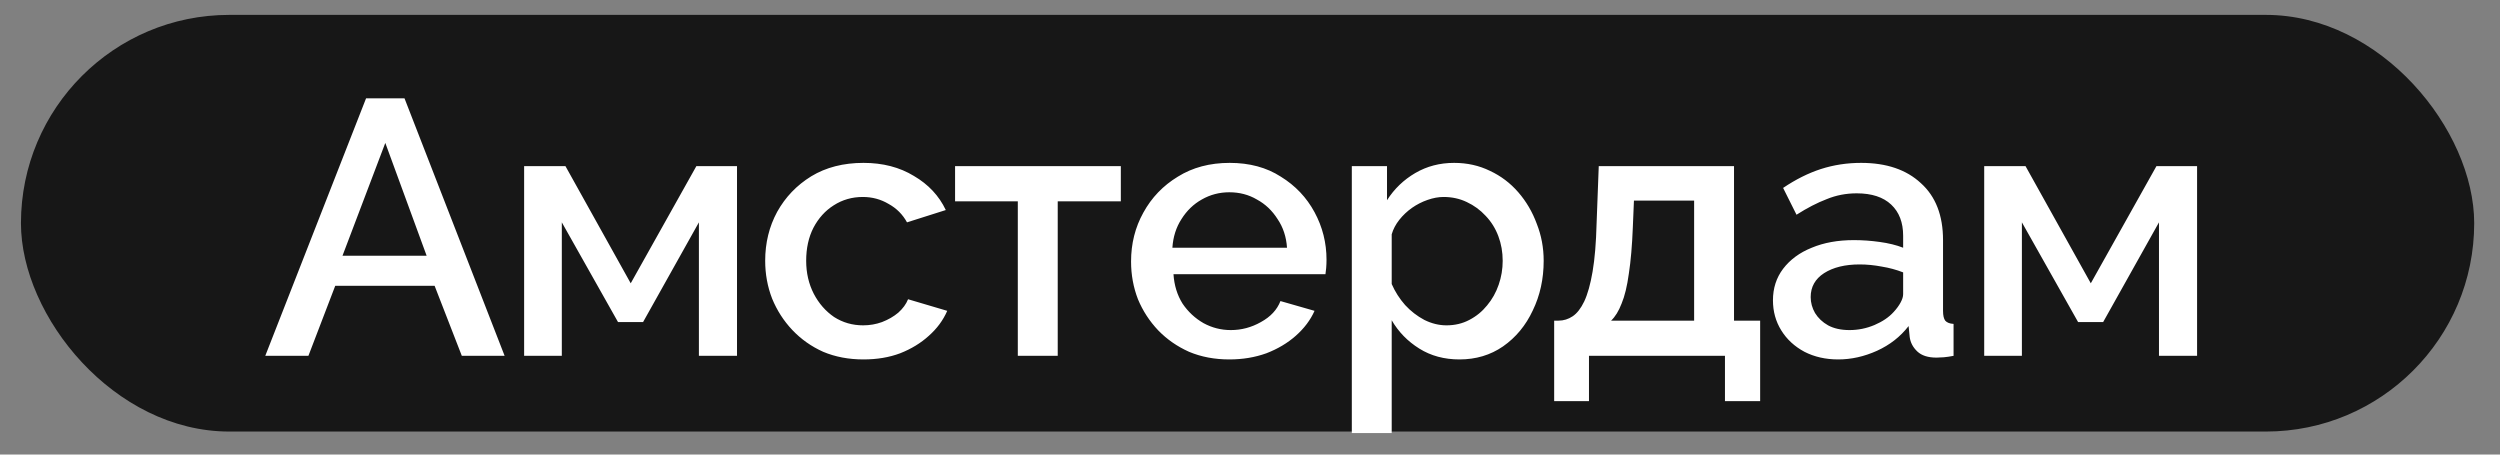 <?xml version="1.0" encoding="UTF-8"?>
<svg xmlns="http://www.w3.org/2000/svg" width="66" height="12" viewBox="0 0 66 12" fill="none">
  <rect x="0" y="0" width="66" height="12" fill="#808080" stroke="none"/>
  <rect x="0.553" y="0.393" width="64.766" height="11" rx="5.5" fill="#171717"></rect>
  <path d="M9.664 2.596H10.679L13.322 9.394H12.192L11.474 7.546H8.85L8.142 9.394H7.003L9.664 2.596ZM11.263 6.751L10.172 3.773L9.042 6.751H11.263ZM13.837 9.394V4.386H14.928L16.651 7.479L18.384 4.386H19.457V9.394H18.451V5.87L16.977 8.503H16.316L14.832 5.87V9.394H13.837ZM22.796 9.489C22.406 9.489 22.052 9.422 21.733 9.288C21.42 9.148 21.149 8.956 20.919 8.714C20.689 8.471 20.511 8.194 20.383 7.881C20.262 7.568 20.201 7.236 20.201 6.885C20.201 6.413 20.306 5.982 20.517 5.593C20.734 5.203 21.034 4.89 21.417 4.654C21.806 4.418 22.266 4.3 22.796 4.3C23.306 4.3 23.75 4.415 24.127 4.645C24.509 4.868 24.79 5.168 24.969 5.545L23.945 5.87C23.83 5.66 23.667 5.497 23.456 5.382C23.252 5.261 23.026 5.2 22.777 5.2C22.496 5.2 22.24 5.273 22.011 5.42C21.787 5.561 21.608 5.759 21.474 6.014C21.347 6.263 21.283 6.553 21.283 6.885C21.283 7.204 21.35 7.495 21.484 7.756C21.618 8.012 21.797 8.216 22.02 8.369C22.25 8.516 22.505 8.589 22.786 8.589C22.959 8.589 23.124 8.561 23.284 8.503C23.45 8.439 23.594 8.356 23.715 8.254C23.836 8.146 23.922 8.028 23.973 7.9L25.007 8.206C24.899 8.455 24.736 8.675 24.519 8.867C24.308 9.058 24.056 9.212 23.763 9.327C23.476 9.435 23.153 9.489 22.796 9.489ZM26.87 9.394V5.315H25.214V4.386H29.59V5.315H27.924V9.394H26.87ZM32.454 9.489C32.065 9.489 31.711 9.422 31.392 9.288C31.079 9.148 30.808 8.96 30.578 8.723C30.348 8.481 30.169 8.206 30.042 7.9C29.921 7.587 29.86 7.255 29.86 6.904C29.86 6.432 29.968 6.001 30.185 5.612C30.402 5.216 30.706 4.9 31.095 4.664C31.484 4.421 31.941 4.3 32.464 4.3C32.987 4.3 33.437 4.421 33.814 4.664C34.197 4.9 34.494 5.213 34.704 5.602C34.915 5.992 35.02 6.41 35.02 6.856C35.02 6.933 35.017 7.006 35.011 7.077C35.004 7.14 34.998 7.195 34.992 7.239H30.98C30.999 7.533 31.079 7.791 31.219 8.015C31.366 8.232 31.551 8.404 31.775 8.532C31.998 8.653 32.237 8.714 32.493 8.714C32.774 8.714 33.038 8.644 33.287 8.503C33.543 8.363 33.715 8.178 33.804 7.948L34.704 8.206C34.596 8.449 34.43 8.669 34.206 8.867C33.989 9.058 33.731 9.212 33.431 9.327C33.131 9.435 32.806 9.489 32.454 9.489ZM30.951 6.54H33.977C33.958 6.253 33.875 6.001 33.728 5.784C33.587 5.561 33.406 5.388 33.182 5.267C32.965 5.139 32.722 5.076 32.454 5.076C32.193 5.076 31.95 5.139 31.727 5.267C31.51 5.388 31.331 5.561 31.191 5.784C31.05 6.001 30.97 6.253 30.951 6.54ZM38.531 9.489C38.129 9.489 37.775 9.394 37.469 9.202C37.162 9.011 36.92 8.762 36.741 8.455V11.433H35.688V4.386H36.617V5.286C36.808 4.986 37.057 4.747 37.363 4.568C37.67 4.389 38.011 4.3 38.388 4.3C38.733 4.3 39.048 4.37 39.336 4.511C39.623 4.645 39.872 4.833 40.083 5.076C40.293 5.318 40.456 5.596 40.571 5.909C40.692 6.215 40.753 6.54 40.753 6.885C40.753 7.364 40.657 7.801 40.465 8.197C40.28 8.593 40.019 8.908 39.68 9.145C39.348 9.374 38.965 9.489 38.531 9.489ZM38.187 8.589C38.41 8.589 38.611 8.541 38.79 8.446C38.975 8.35 39.131 8.222 39.259 8.063C39.393 7.903 39.495 7.721 39.565 7.517C39.636 7.313 39.671 7.102 39.671 6.885C39.671 6.655 39.633 6.438 39.556 6.234C39.479 6.03 39.368 5.851 39.221 5.698C39.08 5.545 38.914 5.423 38.723 5.334C38.538 5.245 38.334 5.2 38.11 5.2C37.976 5.2 37.836 5.226 37.689 5.277C37.542 5.328 37.405 5.398 37.277 5.487C37.15 5.577 37.038 5.682 36.942 5.803C36.846 5.925 36.779 6.052 36.741 6.186V7.498C36.83 7.702 36.949 7.887 37.095 8.053C37.242 8.213 37.411 8.344 37.603 8.446C37.794 8.541 37.989 8.589 38.187 8.589ZM41.03 10.59V8.465H41.145C41.279 8.465 41.403 8.427 41.518 8.35C41.633 8.273 41.735 8.143 41.824 7.957C41.914 7.766 41.987 7.504 42.044 7.172C42.102 6.834 42.137 6.41 42.15 5.899L42.207 4.386H45.778V8.465H46.468V10.59H45.539V9.394H41.949V10.59H41.03ZM42.533 8.465H44.725V5.296H43.136L43.107 5.995C43.088 6.48 43.053 6.888 43.002 7.22C42.957 7.552 42.893 7.817 42.81 8.015C42.734 8.213 42.641 8.363 42.533 8.465ZM46.806 7.929C46.806 7.61 46.895 7.332 47.074 7.096C47.259 6.853 47.511 6.668 47.83 6.54C48.15 6.406 48.52 6.339 48.941 6.339C49.164 6.339 49.391 6.355 49.621 6.387C49.857 6.419 50.064 6.47 50.243 6.54V6.224C50.243 5.873 50.138 5.599 49.927 5.401C49.717 5.203 49.413 5.104 49.018 5.104C48.737 5.104 48.472 5.155 48.223 5.258C47.974 5.353 47.709 5.49 47.428 5.669L47.074 4.961C47.406 4.737 47.738 4.571 48.07 4.463C48.408 4.354 48.762 4.3 49.133 4.3C49.803 4.3 50.329 4.479 50.712 4.836C51.102 5.187 51.296 5.688 51.296 6.339V8.206C51.296 8.328 51.316 8.414 51.354 8.465C51.398 8.516 51.472 8.545 51.574 8.551V9.394C51.478 9.413 51.392 9.425 51.316 9.432C51.239 9.438 51.175 9.441 51.124 9.441C50.901 9.441 50.731 9.387 50.617 9.279C50.502 9.17 50.435 9.043 50.416 8.896L50.387 8.608C50.17 8.889 49.892 9.106 49.554 9.26C49.215 9.413 48.874 9.489 48.529 9.489C48.197 9.489 47.901 9.422 47.639 9.288C47.377 9.148 47.173 8.96 47.026 8.723C46.879 8.487 46.806 8.222 46.806 7.929ZM49.994 8.235C50.071 8.152 50.131 8.069 50.176 7.986C50.221 7.903 50.243 7.83 50.243 7.766V7.191C50.064 7.121 49.876 7.07 49.678 7.038C49.48 7 49.286 6.981 49.094 6.981C48.711 6.981 48.398 7.057 48.156 7.211C47.92 7.364 47.802 7.574 47.802 7.843C47.802 7.989 47.84 8.13 47.917 8.264C48 8.398 48.114 8.506 48.261 8.589C48.414 8.672 48.603 8.714 48.826 8.714C49.056 8.714 49.276 8.669 49.487 8.58C49.697 8.49 49.867 8.376 49.994 8.235ZM52.383 9.394V4.386H53.474L55.197 7.479L56.93 4.386H58.003V9.394H56.997V5.87L55.523 8.503H54.862L53.378 5.87V9.394H52.383Z" fill="white"></path>
</svg>
